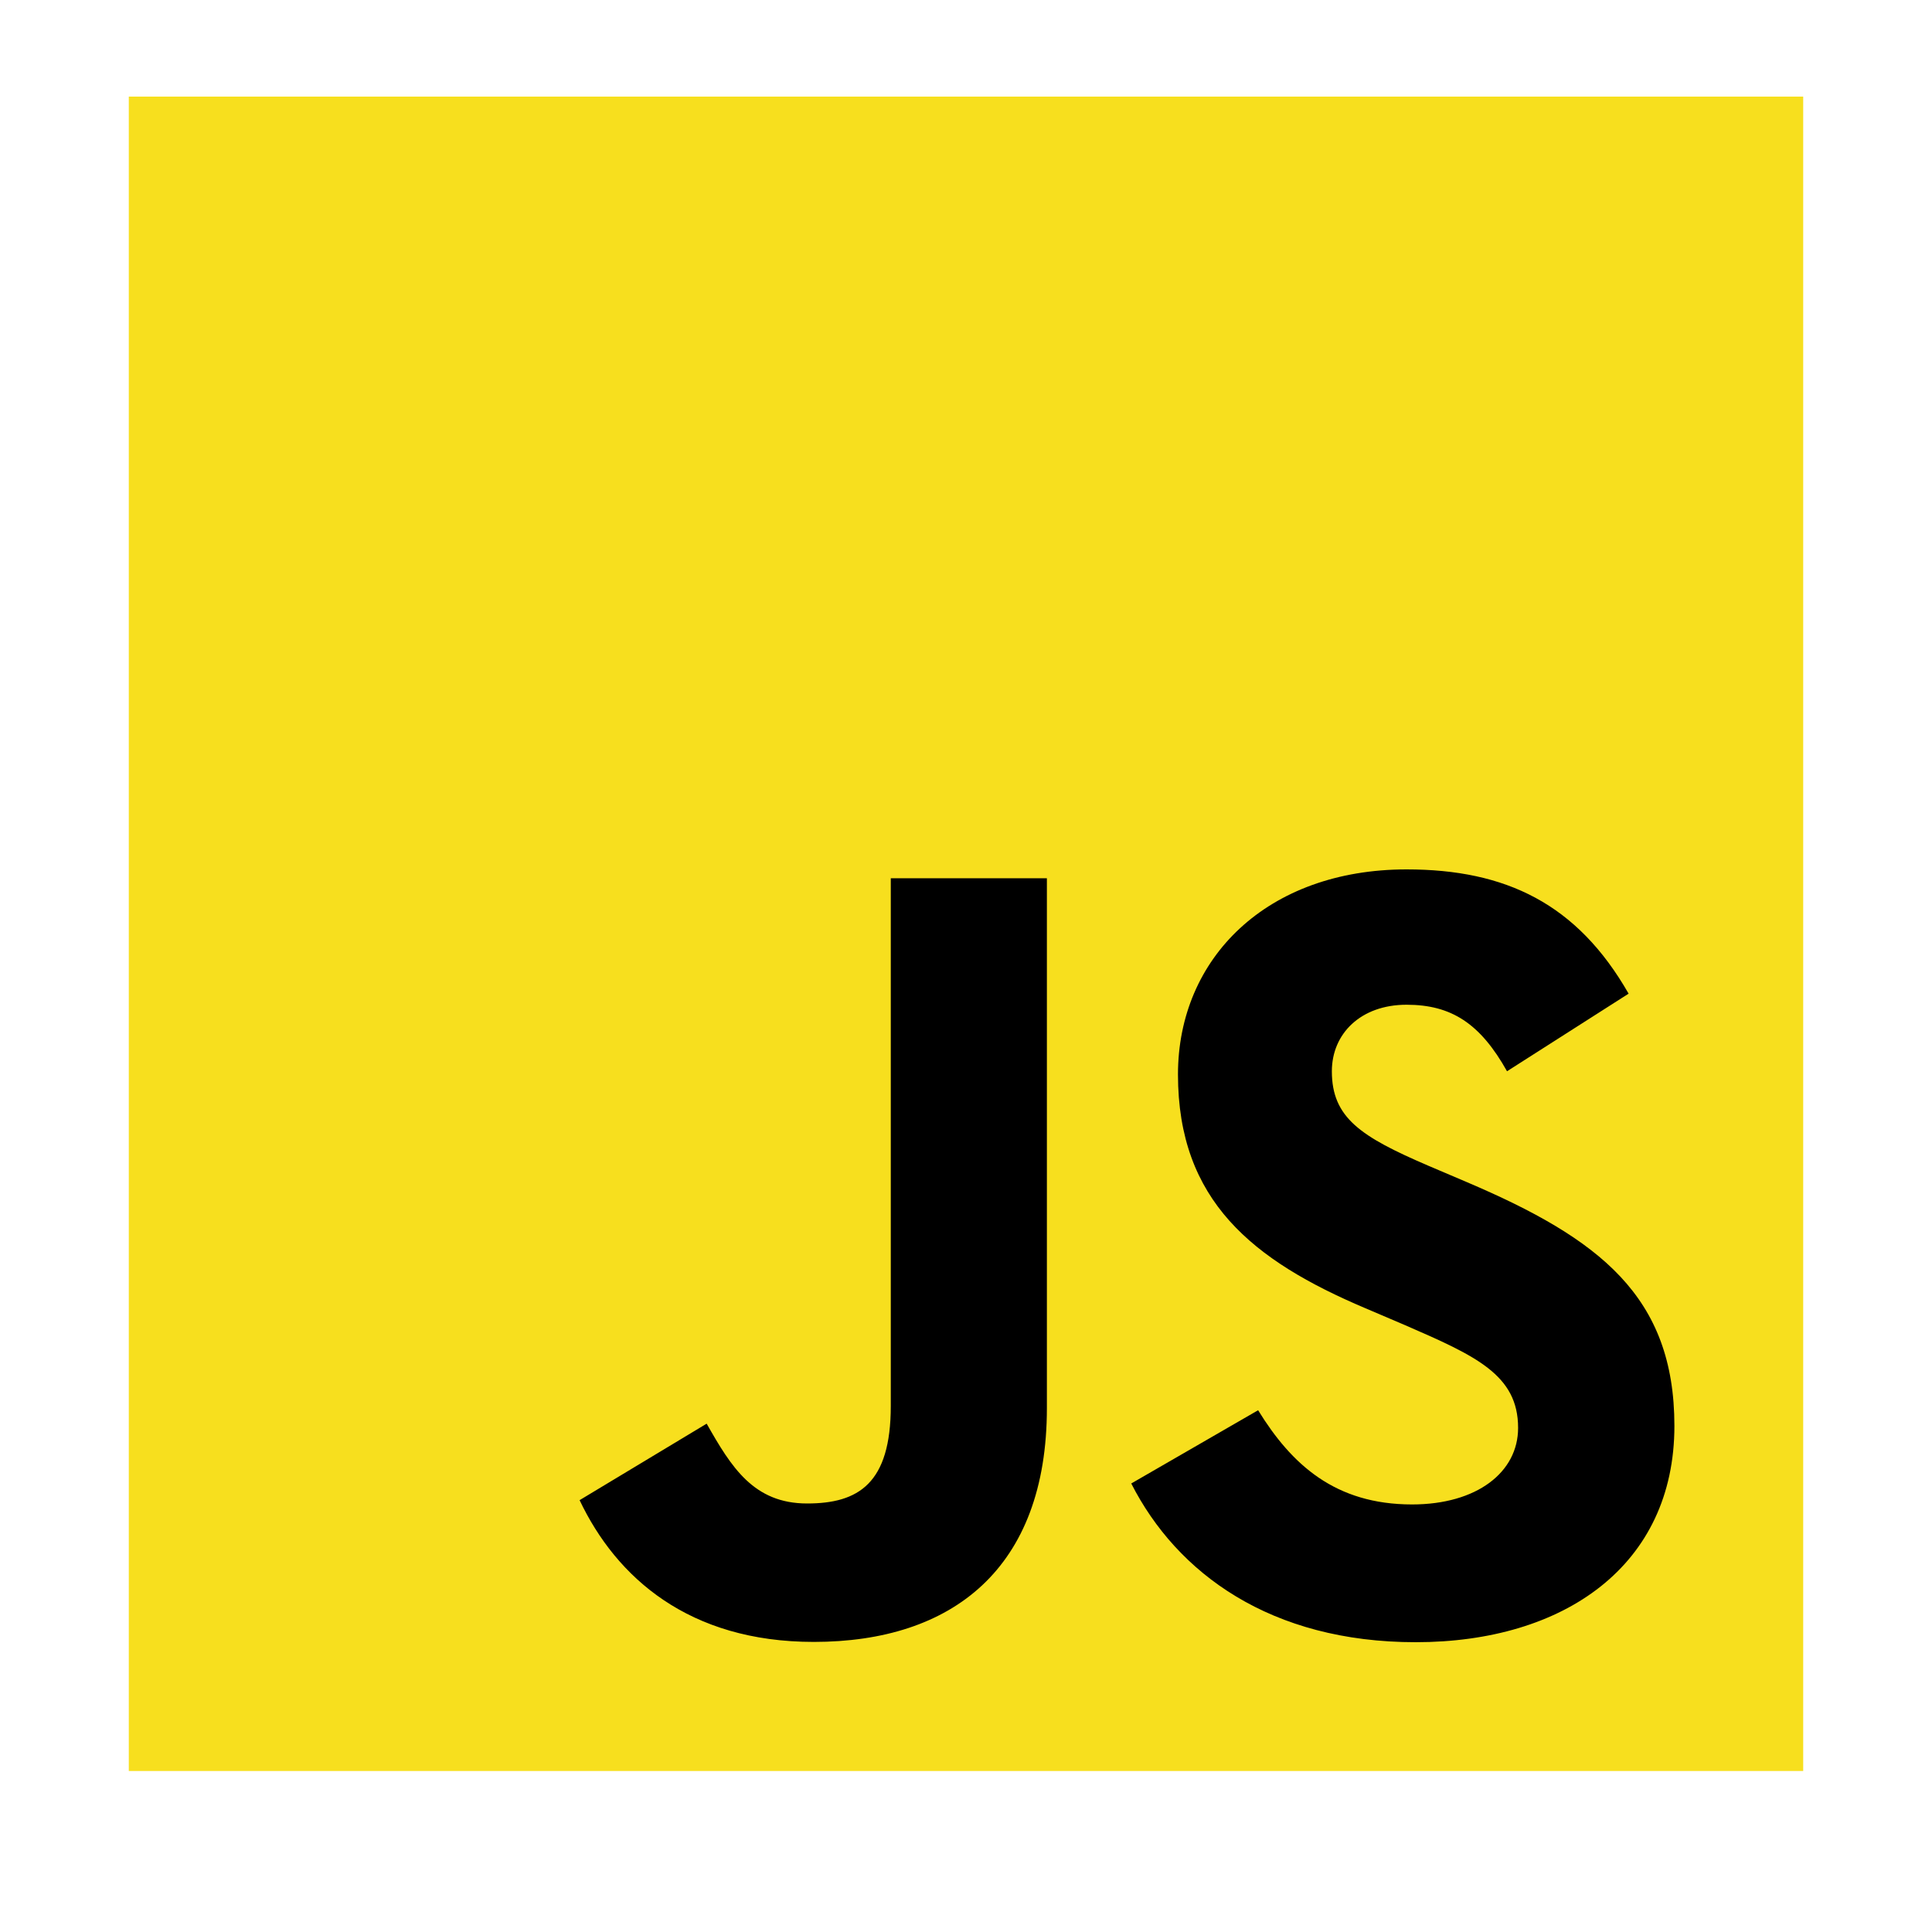 <svg width="60" height="60" viewBox="0 0 60 60" fill="none" xmlns="http://www.w3.org/2000/svg">
<path d="M56 3H4V55H56V3Z" fill="#F7DF1E"/>
<path d="M39.072 43.796C40.111 45.483 41.463 46.722 43.854 46.722C45.863 46.722 47.146 45.724 47.146 44.345C47.146 42.693 45.828 42.107 43.617 41.146L42.405 40.629C38.907 39.147 36.583 37.291 36.583 33.367C36.583 29.752 39.353 27 43.682 27C46.765 27 48.981 28.067 50.578 30.859L46.802 33.269C45.971 31.787 45.075 31.203 43.682 31.203C42.262 31.203 41.362 32.099 41.362 33.269C41.362 34.715 42.263 35.3 44.343 36.196L45.555 36.712C49.674 38.468 52 40.258 52 44.283C52 48.623 48.571 51 43.967 51C39.464 51 36.556 48.867 35.132 46.071L39.072 43.796ZM21.946 44.213C22.708 45.557 23.401 46.692 25.066 46.692C26.659 46.692 27.664 46.073 27.664 43.664V27.275H32.512V43.729C32.512 48.72 29.569 50.991 25.273 50.991C21.391 50.991 19.143 48.994 18 46.589L21.946 44.213Z" fill="black"/>
</svg>
